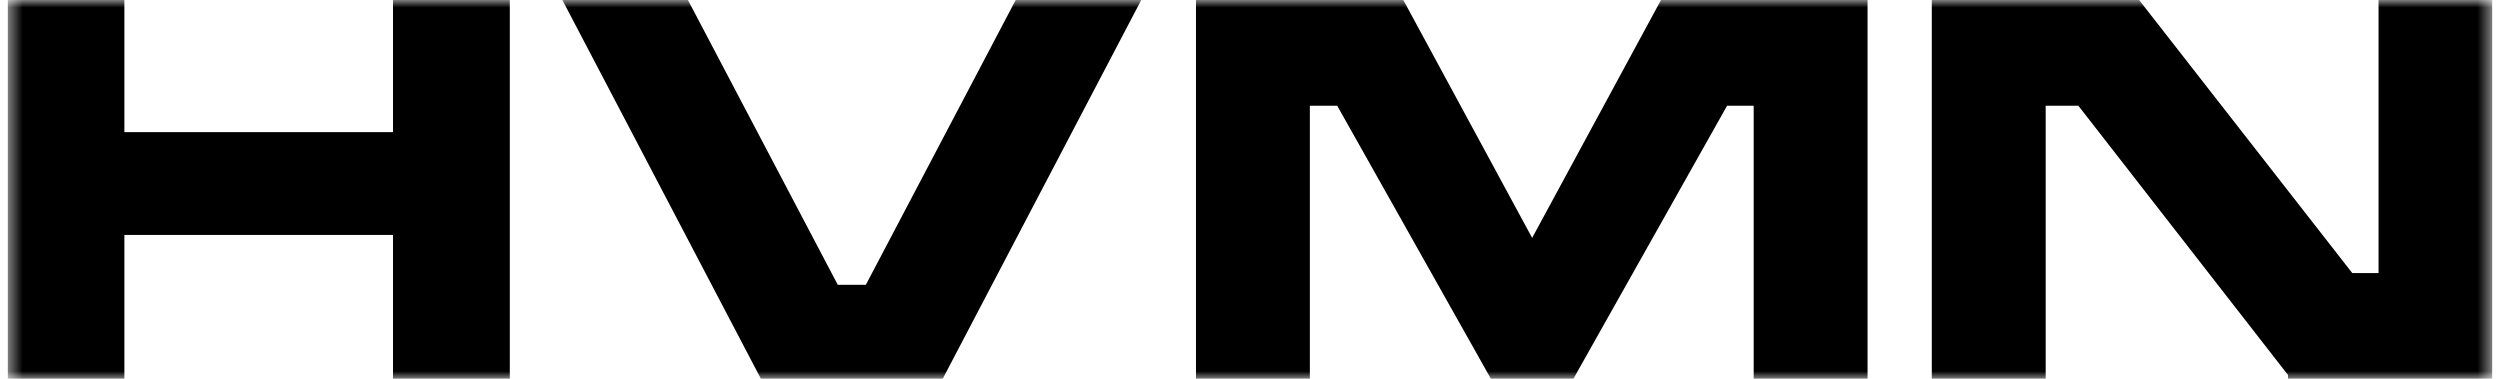 <svg width="165" height="25" viewBox="0 0 165 25" fill="none" xmlns="http://www.w3.org/2000/svg">
<g clip-path="url(#clip0_1623_157)">
<mask id="mask0_1623_157" style="mask-type:luminance" maskUnits="userSpaceOnUse" x="0" y="0" width="165" height="25">
<path d="M164.5 0H0.5V25H164.5V0Z" fill="white"/>
</mask>
<g mask="url(#mask0_1623_157)">
<path d="M25.938 0V8.721H8.209V0H0.5V25H8.209V15.504H25.938V25H33.647V0H25.938Z" fill="black"/>
<path d="M156.984 0V18.023H155.25L141.182 0H140.989H135.015H131.739H127.499V6.977V25H135.015V6.977H137.171L151.01 24.752V25H151.203H156.984H160.696H164.5V18.023V0H156.984Z" fill="black"/>
<path d="M67.037 0L57.145 18.799H55.294L45.403 0H37.116L50.22 25H53.882H58.557H61.783H62.219L75.323 0H67.037Z" fill="black"/>
<path d="M117.913 0H115.743H109.769H109.626L101.122 15.701L92.618 0H92.425H86.451H84.331H78.935V6.977V25H86.451V6.977H88.256L97.221 22.905L98.399 25H103.845L105.023 22.905L113.988 6.977H115.743V25H123.259V6.977V0H117.913Z" fill="black"/>
</g>
</g>
<defs>
<clipPath id="clip0_1623_157">
<rect width="164" height="25" fill="white" transform="translate(0.5)"/>
</clipPath>
</defs>
</svg>
